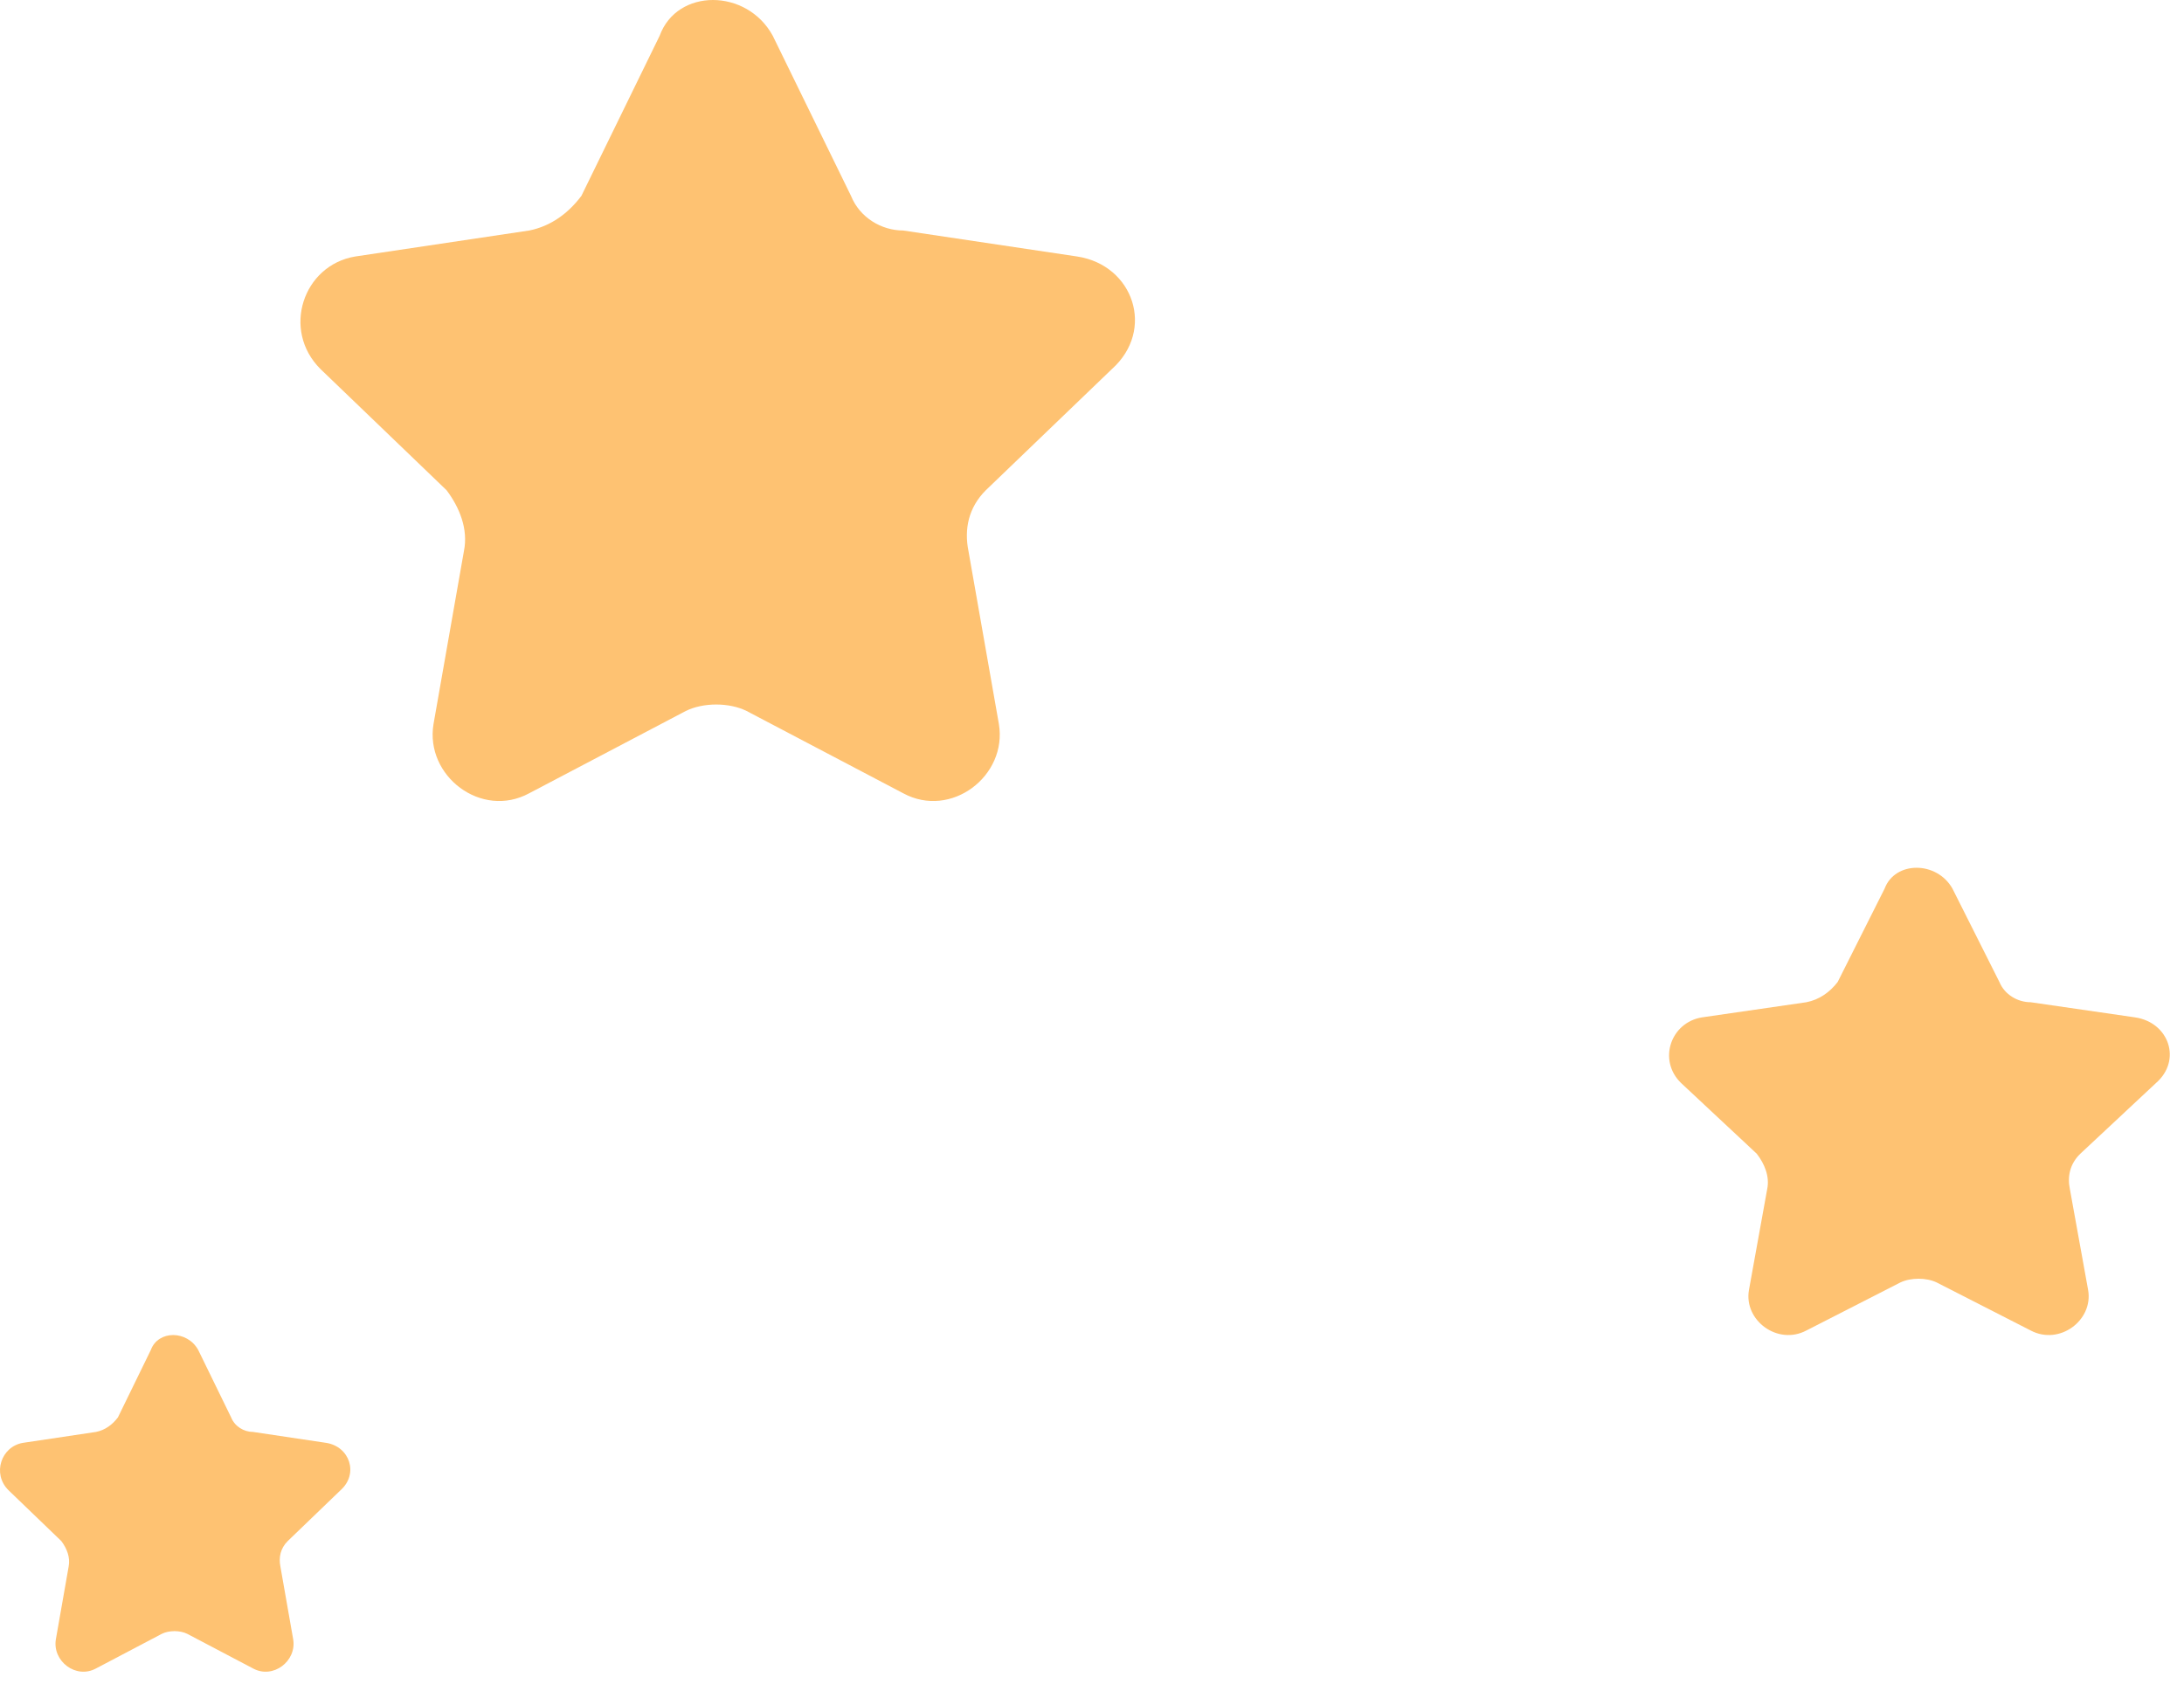 <svg width="102" height="79" viewBox="0 0 102 79" fill="none" xmlns="http://www.w3.org/2000/svg">
<path d="M9.259 63.062L10.794 66.207C10.964 66.632 11.391 66.887 11.817 66.887L15.227 67.397C16.336 67.567 16.762 68.841 15.909 69.606L13.437 71.986C13.096 72.326 13.011 72.751 13.096 73.176L13.693 76.575C13.863 77.595 12.755 78.445 11.817 77.935L8.748 76.32C8.407 76.15 7.895 76.15 7.554 76.32L4.485 77.935C3.547 78.445 2.439 77.595 2.609 76.575L3.206 73.176C3.291 72.751 3.121 72.326 2.865 71.986L0.393 69.606C-0.375 68.841 0.052 67.567 1.075 67.397L4.485 66.887C4.911 66.802 5.252 66.547 5.508 66.207L7.043 63.062C7.384 62.128 8.748 62.128 9.259 63.062Z" fill="#FEC272"/>
<path d="M91.186 41.508L93.38 45.872C93.624 46.462 94.233 46.816 94.842 46.816L99.717 47.523C101.301 47.759 101.91 49.529 100.692 50.59L97.157 53.893C96.67 54.365 96.548 54.954 96.67 55.544L97.523 60.262C97.767 61.678 96.183 62.857 94.842 62.15L90.455 59.908C89.968 59.672 89.237 59.672 88.749 59.908L84.362 62.15C83.022 62.857 81.437 61.678 81.681 60.262L82.534 55.544C82.656 54.954 82.412 54.365 82.047 53.893L78.513 50.59C77.416 49.529 78.025 47.759 79.487 47.523L84.362 46.816C84.971 46.698 85.459 46.344 85.824 45.872L88.018 41.508C88.505 40.21 90.455 40.21 91.186 41.508Z" fill="#FEC272"/>
<path d="M36.089 1.668L39.745 9.15C40.151 10.161 41.167 10.767 42.182 10.767L50.307 11.981C52.947 12.385 53.962 15.418 51.931 17.238L46.041 22.9C45.229 23.709 45.026 24.72 45.229 25.731L46.651 33.819C47.057 36.245 44.417 38.267 42.182 37.054L34.871 33.212C34.058 32.808 32.84 32.808 32.027 33.212L24.716 37.054C22.482 38.267 19.841 36.245 20.247 33.819L21.669 25.731C21.872 24.72 21.466 23.709 20.857 22.9L14.967 17.238C13.139 15.418 14.154 12.385 16.591 11.981L24.716 10.767C25.731 10.565 26.544 9.959 27.153 9.15L30.809 1.668C31.621 -0.556 34.871 -0.556 36.089 1.668Z" fill="#FEC272"/>
</svg>
